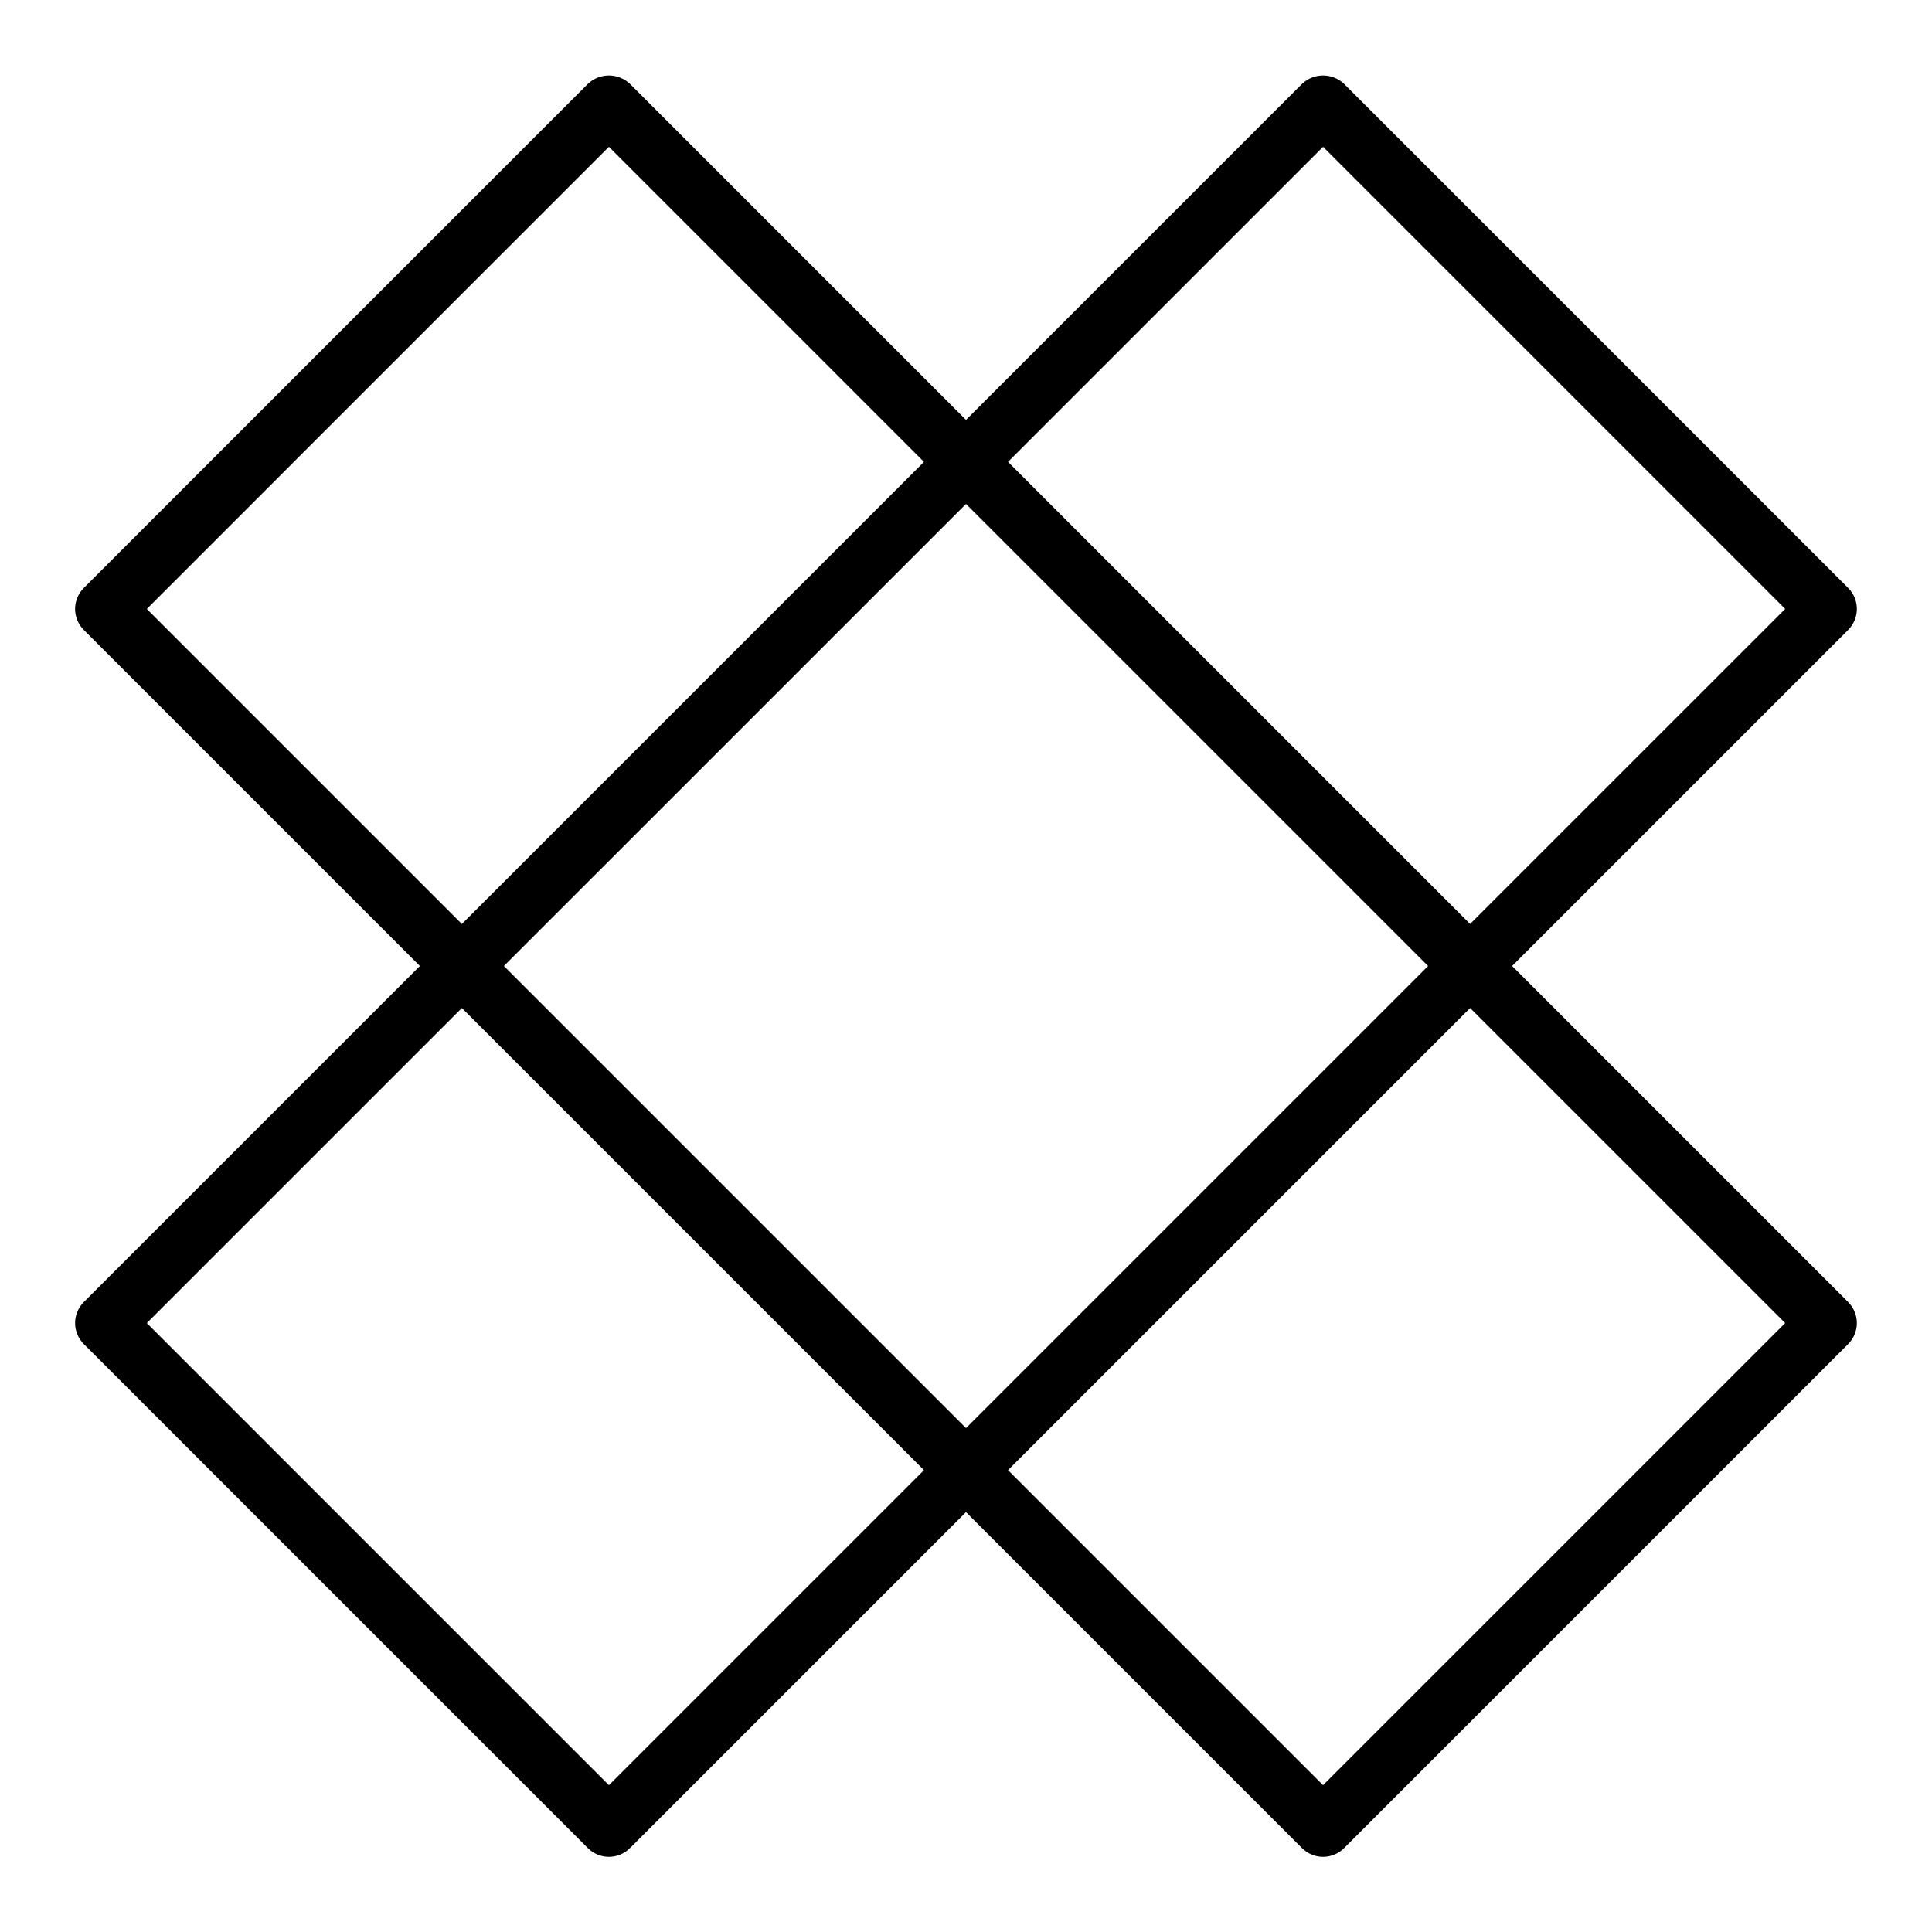<?xml version="1.0" encoding="UTF-8"?>
<!-- Uploaded to: SVG Repo, www.svgrepo.com, Generator: SVG Repo Mixer Tools -->
<svg fill="#000000" width="800px" height="800px" version="1.1" viewBox="144 144 512 512" xmlns="http://www.w3.org/2000/svg">
 <path d="m544.72 400 89.062-89.062c1.477-1.477 2.305-3.477 2.305-5.566 0-2.086-0.828-4.09-2.305-5.562l-133.59-133.59c-3.125-2.953-8.008-2.953-11.133 0l-89.062 89.062-89.066-89.062c-3.121-2.953-8.008-2.953-11.129 0l-133.59 133.59c-1.477 1.473-2.309 3.477-2.309 5.562 0 2.09 0.832 4.09 2.309 5.566l89.059 89.062-89.059 89.059c-1.477 1.477-2.309 3.477-2.309 5.566 0 2.086 0.832 4.09 2.309 5.566l133.59 133.59h-0.004c1.477 1.477 3.481 2.305 5.566 2.305 2.086 0 4.09-0.828 5.566-2.305l89.066-89.062 89.062 89.062c1.477 1.477 3.477 2.305 5.566 2.305 2.086 0 4.09-0.828 5.566-2.305l133.59-133.59h-0.004c1.477-1.477 2.309-3.481 2.309-5.566 0-2.09-0.832-4.09-2.309-5.566zm-144.72 122.46-61.23-61.23-61.23-61.227 122.46-122.45 81.641 81.633 40.816 40.82zm94.629-339.55 122.46 122.46-83.496 83.492-9.574-9.57-112.89-112.89zm-189.26 0 83.496 83.5-122.46 122.46-83.496-83.496zm0 434.18-122.46-122.46 83.496-83.496 122.46 122.46zm189.26 0-83.496-83.496 122.46-122.46 83.496 83.496z"/>
</svg>